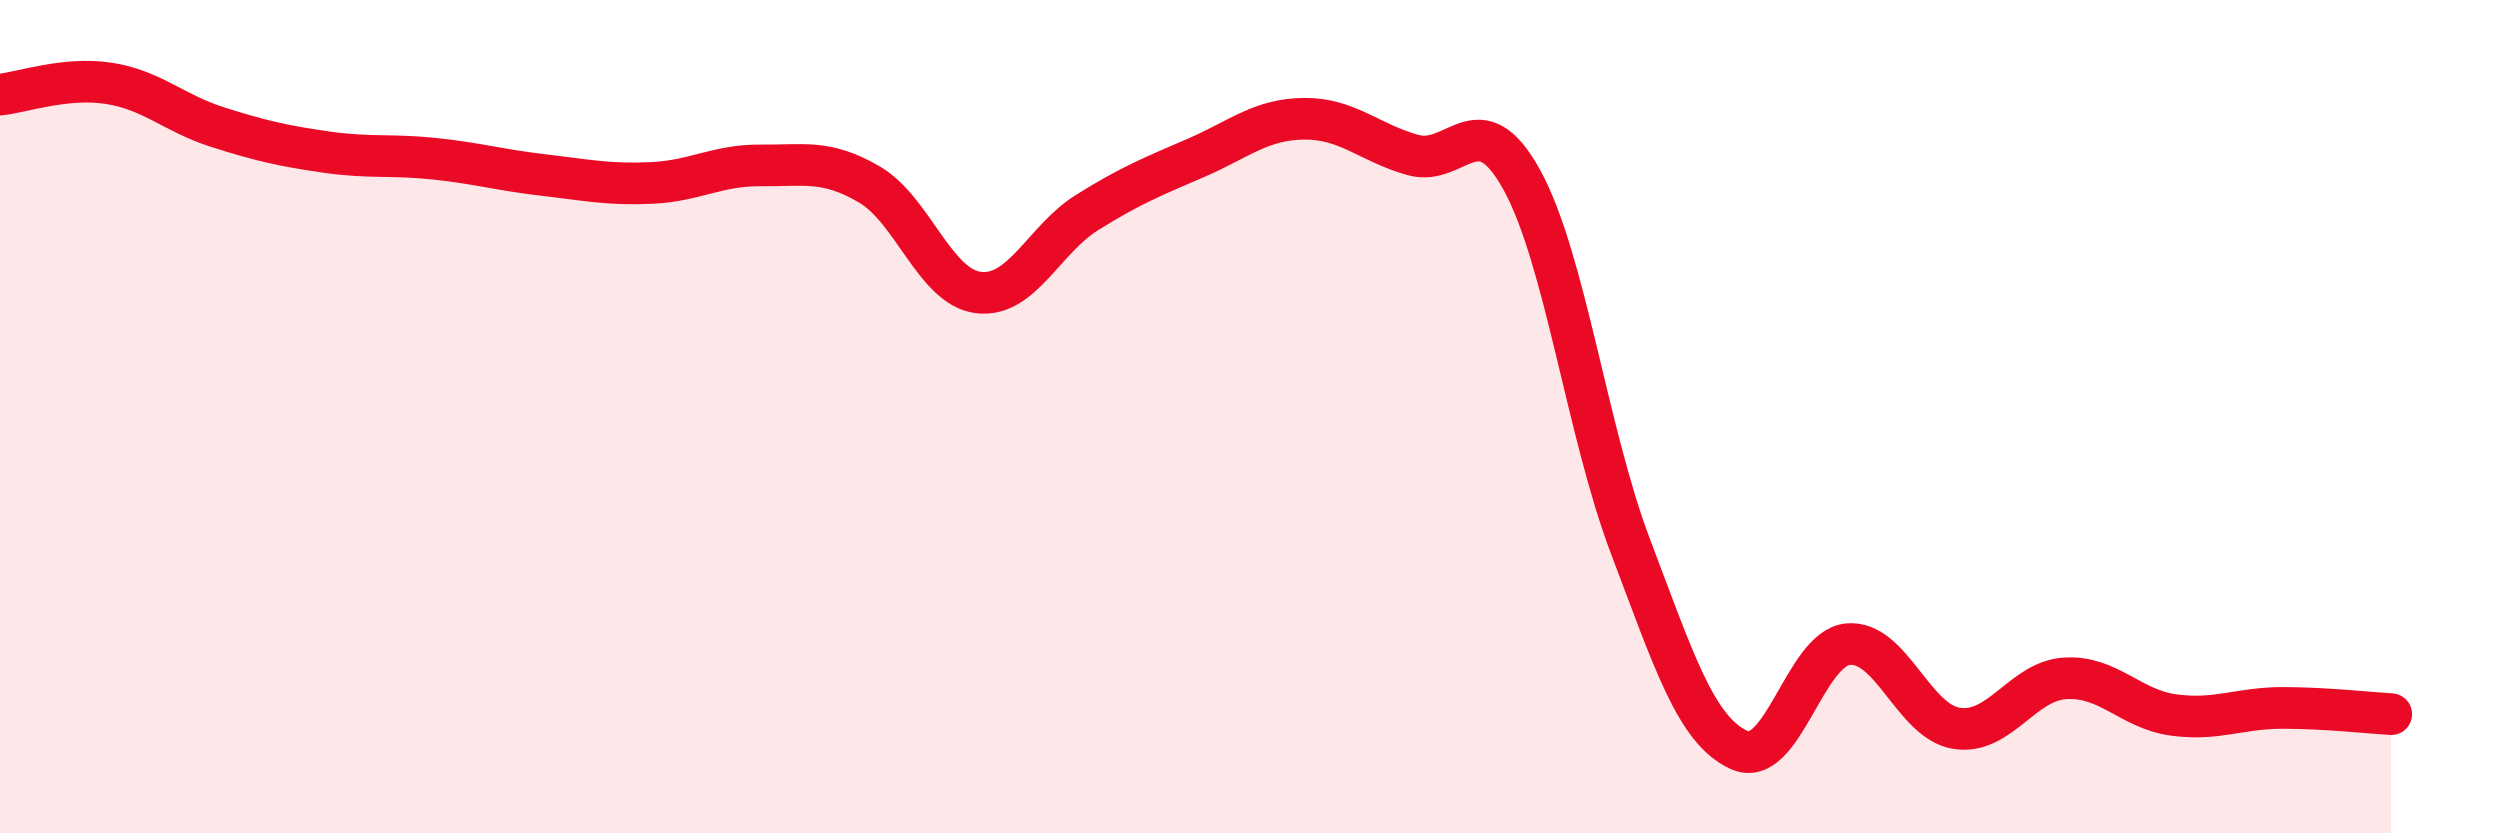 
    <svg width="60" height="20" viewBox="0 0 60 20" xmlns="http://www.w3.org/2000/svg">
      <path
        d="M 0,2.27 C 0.52,2.22 1.57,1.84 2.61,2 C 3.65,2.16 4.18,2.72 5.22,3.05 C 6.26,3.38 6.79,3.5 7.83,3.65 C 8.87,3.8 9.39,3.7 10.43,3.81 C 11.47,3.92 12,4.08 13.04,4.2 C 14.08,4.32 14.61,4.44 15.65,4.39 C 16.69,4.34 17.22,3.96 18.26,3.97 C 19.3,3.98 19.83,3.82 20.87,4.43 C 21.91,5.04 22.44,6.89 23.48,7.02 C 24.52,7.15 25.05,5.75 26.09,5.1 C 27.13,4.45 27.66,4.24 28.7,3.79 C 29.74,3.34 30.26,2.86 31.3,2.85 C 32.34,2.84 32.87,3.43 33.91,3.72 C 34.95,4.01 35.48,2.43 36.52,4.31 C 37.56,6.19 38.09,10.37 39.13,13.11 C 40.17,15.85 40.7,17.53 41.74,18 C 42.78,18.47 43.31,15.56 44.35,15.46 C 45.39,15.36 45.92,17.32 46.96,17.48 C 48,17.64 48.53,16.34 49.57,16.28 C 50.61,16.22 51.13,17.02 52.17,17.16 C 53.21,17.3 53.74,16.99 54.78,16.99 C 55.82,16.99 56.87,17.11 57.39,17.14L57.39 20L0 20Z"
        fill="#EB0A25"
        opacity="0.1"
        stroke-linecap="round"
        stroke-linejoin="round"
      />
      <path
        d="M 0,2.27 C 0.52,2.22 1.57,1.84 2.61,2 C 3.65,2.16 4.18,2.72 5.22,3.05 C 6.26,3.38 6.79,3.5 7.83,3.65 C 8.87,3.8 9.39,3.7 10.43,3.81 C 11.47,3.92 12,4.08 13.04,4.2 C 14.08,4.32 14.61,4.44 15.65,4.39 C 16.69,4.34 17.22,3.96 18.26,3.97 C 19.3,3.98 19.83,3.82 20.87,4.43 C 21.91,5.04 22.44,6.89 23.48,7.02 C 24.52,7.15 25.05,5.75 26.09,5.1 C 27.13,4.45 27.66,4.24 28.7,3.79 C 29.74,3.34 30.26,2.86 31.3,2.85 C 32.34,2.84 32.87,3.43 33.91,3.72 C 34.95,4.01 35.48,2.43 36.52,4.31 C 37.56,6.19 38.09,10.37 39.13,13.11 C 40.17,15.85 40.7,17.53 41.74,18 C 42.78,18.47 43.31,15.56 44.35,15.46 C 45.39,15.36 45.92,17.32 46.96,17.48 C 48,17.64 48.53,16.34 49.57,16.28 C 50.61,16.22 51.13,17.02 52.17,17.16 C 53.21,17.3 53.74,16.99 54.78,16.99 C 55.82,16.99 56.87,17.11 57.39,17.14"
        stroke="#EB0A25"
        stroke-width="1"
        fill="none"
        stroke-linecap="round"
        stroke-linejoin="round"
      />
    </svg>
  